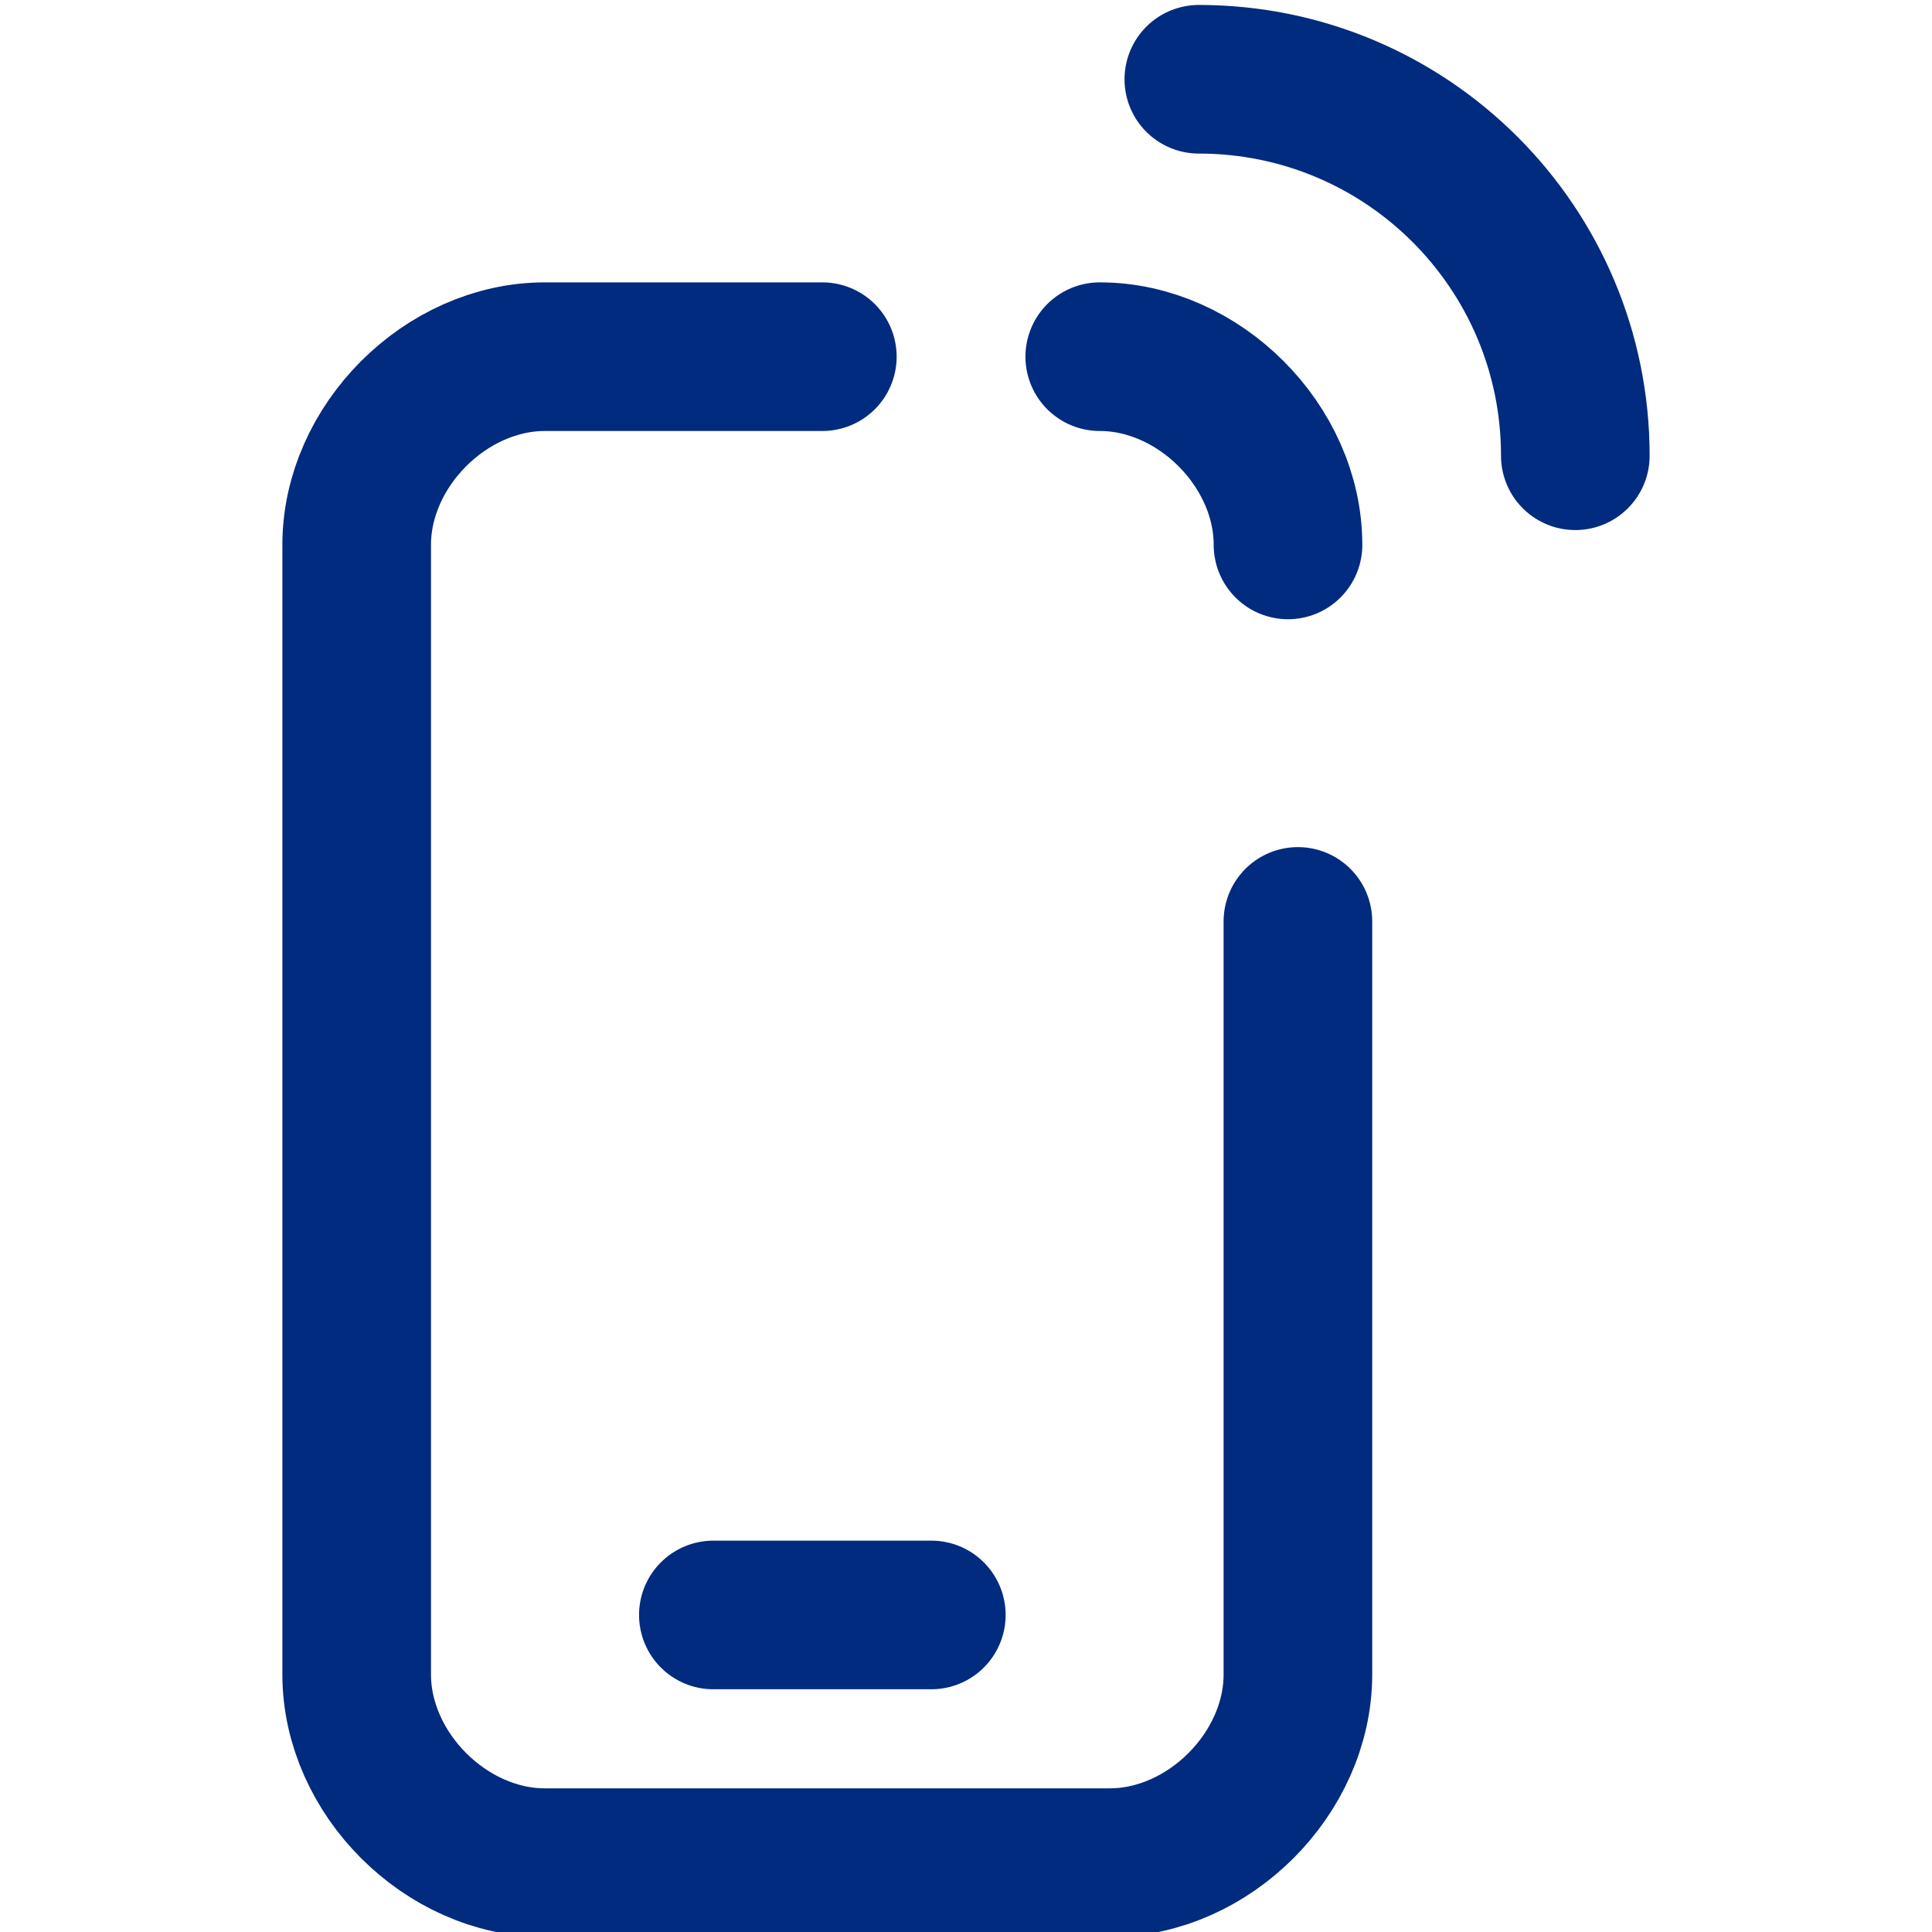 <?xml version="1.0" encoding="utf-8"?>
<!-- Generator: Adobe Illustrator 26.0.3, SVG Export Plug-In . SVG Version: 6.00 Build 0)  -->
<svg version="1.1" id="Layer_1" xmlns="http://www.w3.org/2000/svg" xmlns:xlink="http://www.w3.org/1999/xlink" x="0px" y="0px"
	 width="19.5px" height="19.5px" viewBox="0 0 19.5 19.5" style="enable-background:new 0 0 19.5 19.5;" xml:space="preserve">
<style type="text/css">
	.st0{fill:none;stroke:#002B7E;stroke-width:1.5;stroke-linecap:round;stroke-linejoin:round;stroke-miterlimit:10;}
</style>
<line class="st0" x1="7.2" y1="16.3" x2="9.4" y2="16.3"/>
<path class="st0" d="M11.1,3.6c1,0,1.9,0.9,1.9,1.9"/>
<path class="st0" d="M13.1,9.3v7.6c0,1-0.9,1.9-1.9,1.9H5.5c-1,0-1.9-0.9-1.9-1.9V5.5c0-1,0.9-1.9,1.9-1.9h2.8"/>
<path class="st0" d="M12.1,0.8c2.1,0,3.8,1.7,3.8,3.8"/>
</svg>
